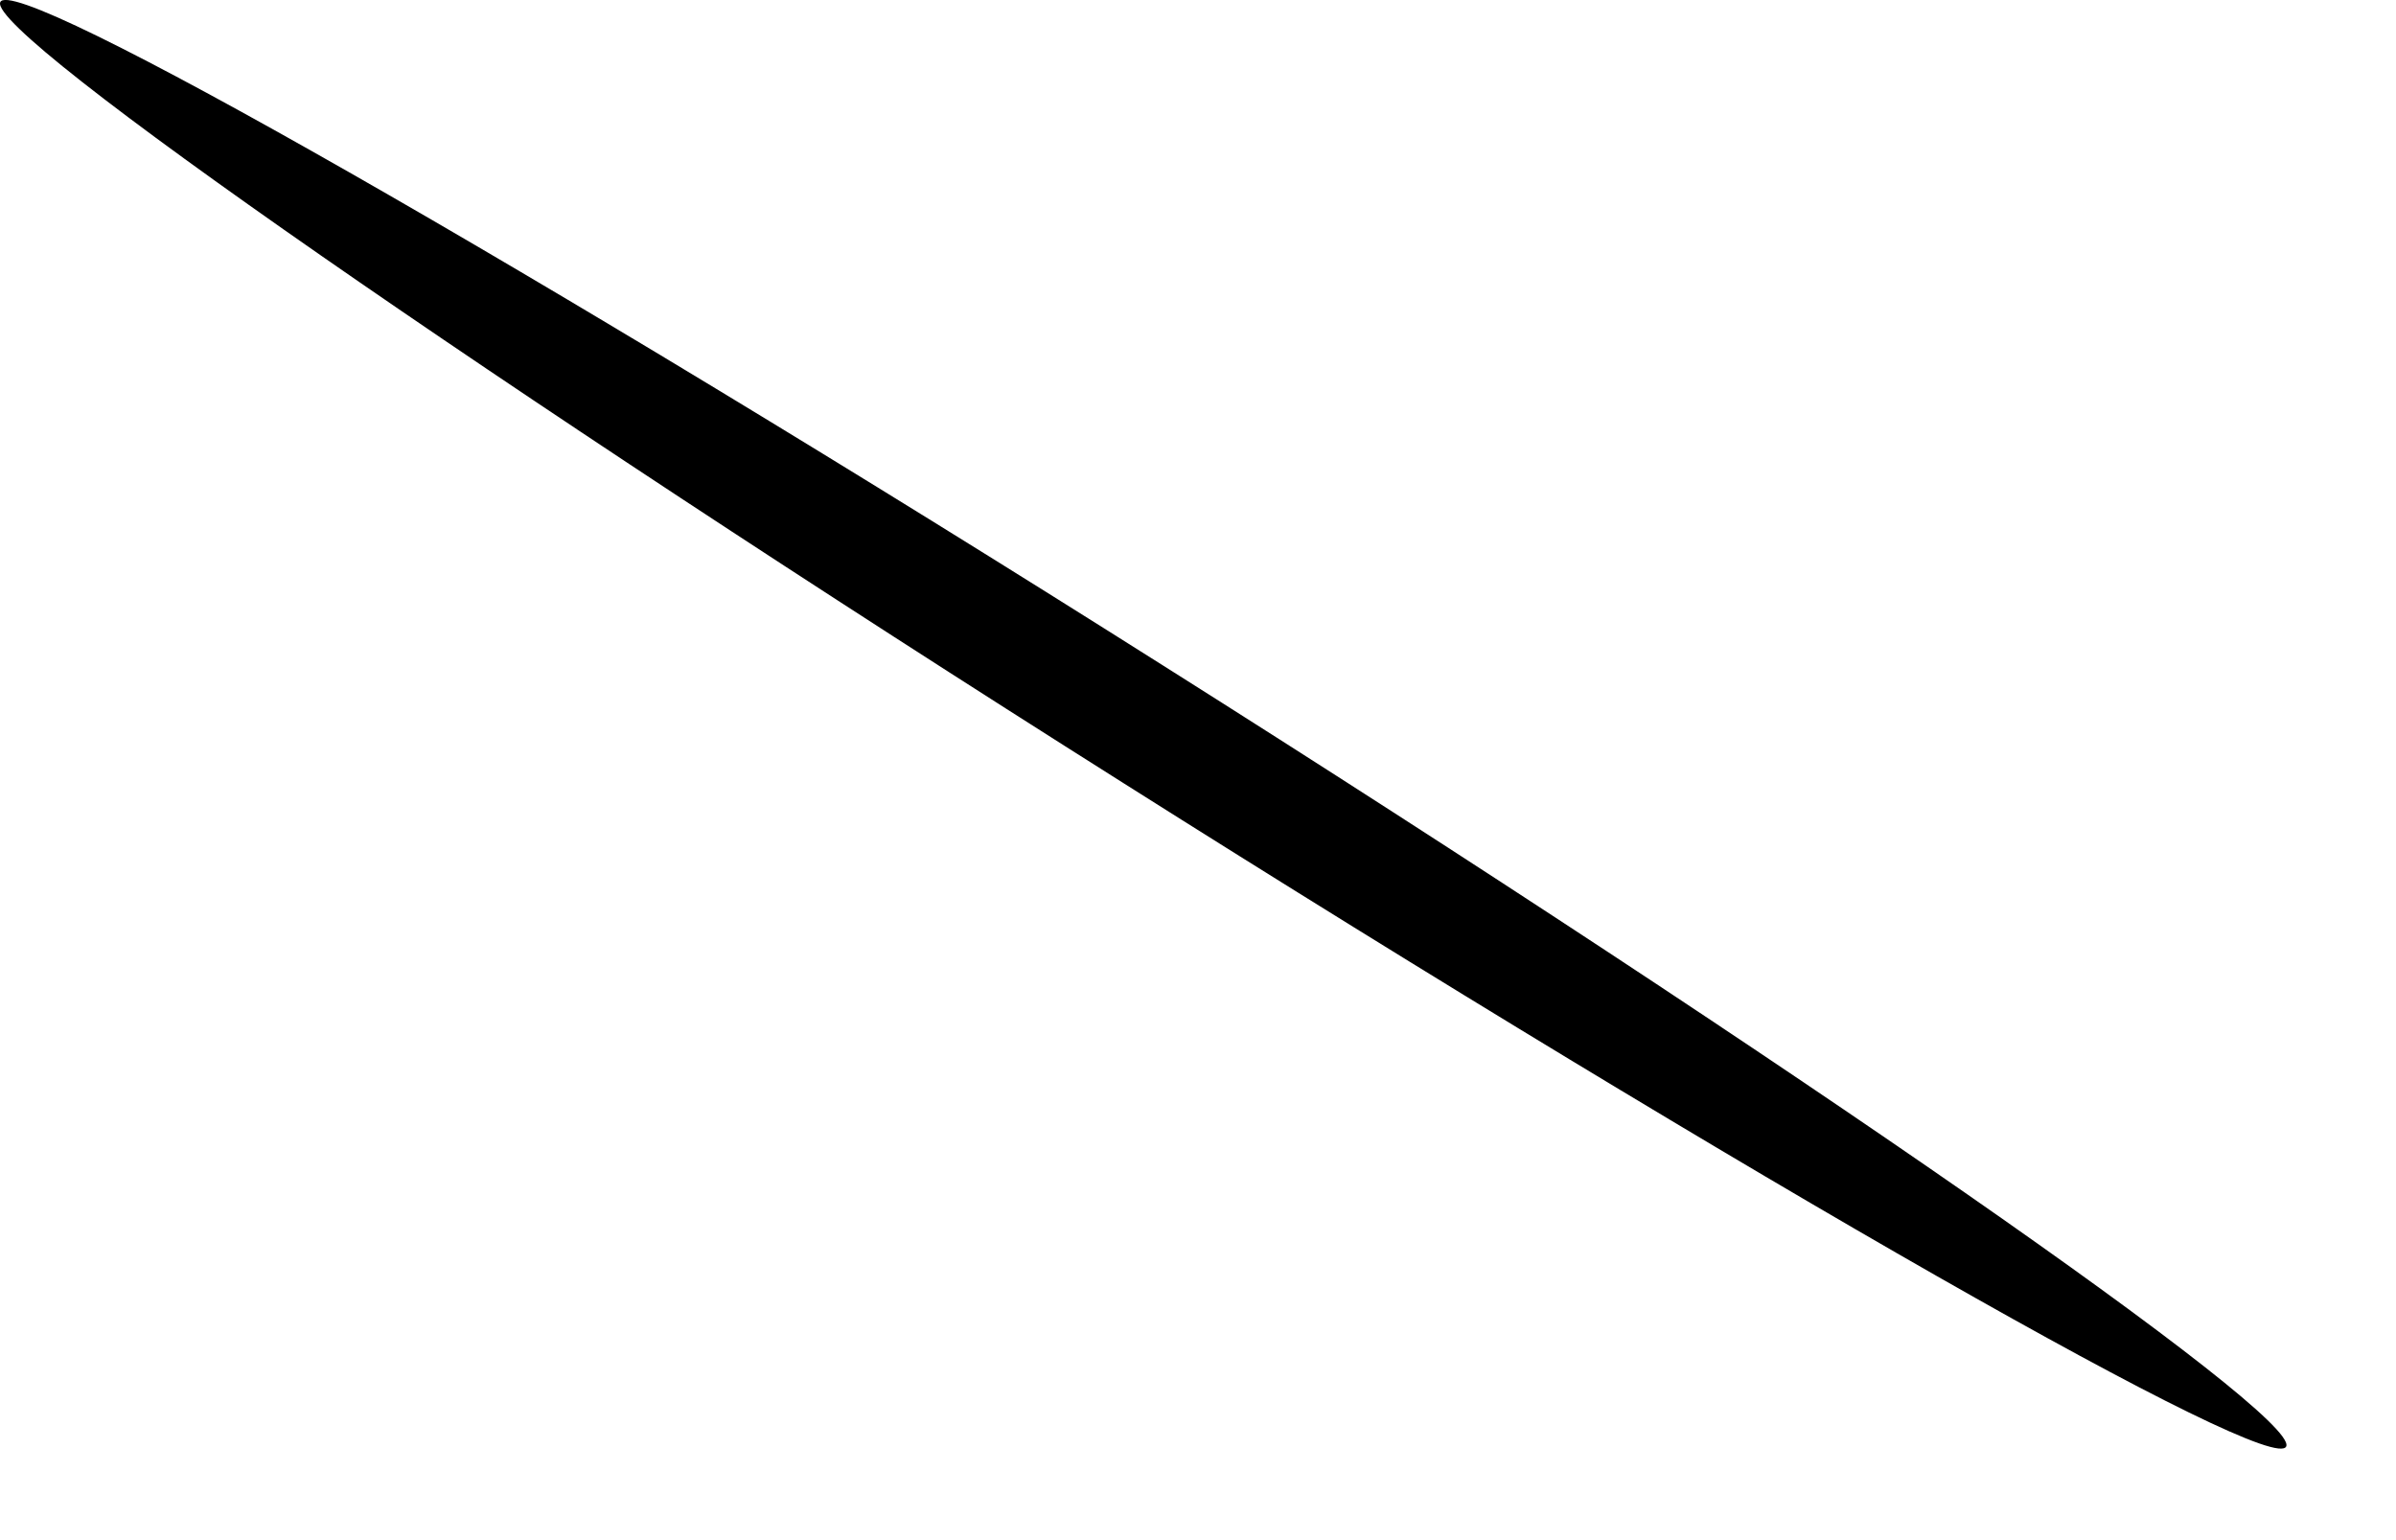 <?xml version="1.0" encoding="utf-8"?>
<svg xmlns="http://www.w3.org/2000/svg" fill="none" height="100%" overflow="visible" preserveAspectRatio="none" style="display: block;" viewBox="0 0 14 9" width="100%">
<path d="M13.359 8.451C13.295 8.641 10.252 6.907 6.564 4.576C2.875 2.247 -0.062 0.205 0.001 0.014C0.064 -0.176 3.108 1.558 6.796 3.889C10.485 6.218 13.422 8.26 13.359 8.451Z" fill="url(#paint0_radial_0_983)" id="Vector" style="mix-blend-mode:screen"/>
<defs>
<radialGradient cx="0" cy="0" gradientTransform="translate(8.317 -0.065) rotate(32.281) scale(7.88 0.389)" gradientUnits="userSpaceOnUse" id="paint0_radial_0_983" r="1">
<stop stop-color="#9E9E9E"/>
<stop offset="0.08" stop-color="#818181"/>
<stop offset="0.22" stop-color="#5A5A5A"/>
<stop offset="0.36" stop-color="#393939"/>
<stop offset="0.51" stop-color="#202020"/>
<stop offset="0.66" stop-color="#0E0E0E"/>
<stop offset="0.82" stop-color="#030303"/>
<stop offset="1"/>
</radialGradient>
</defs>
</svg>